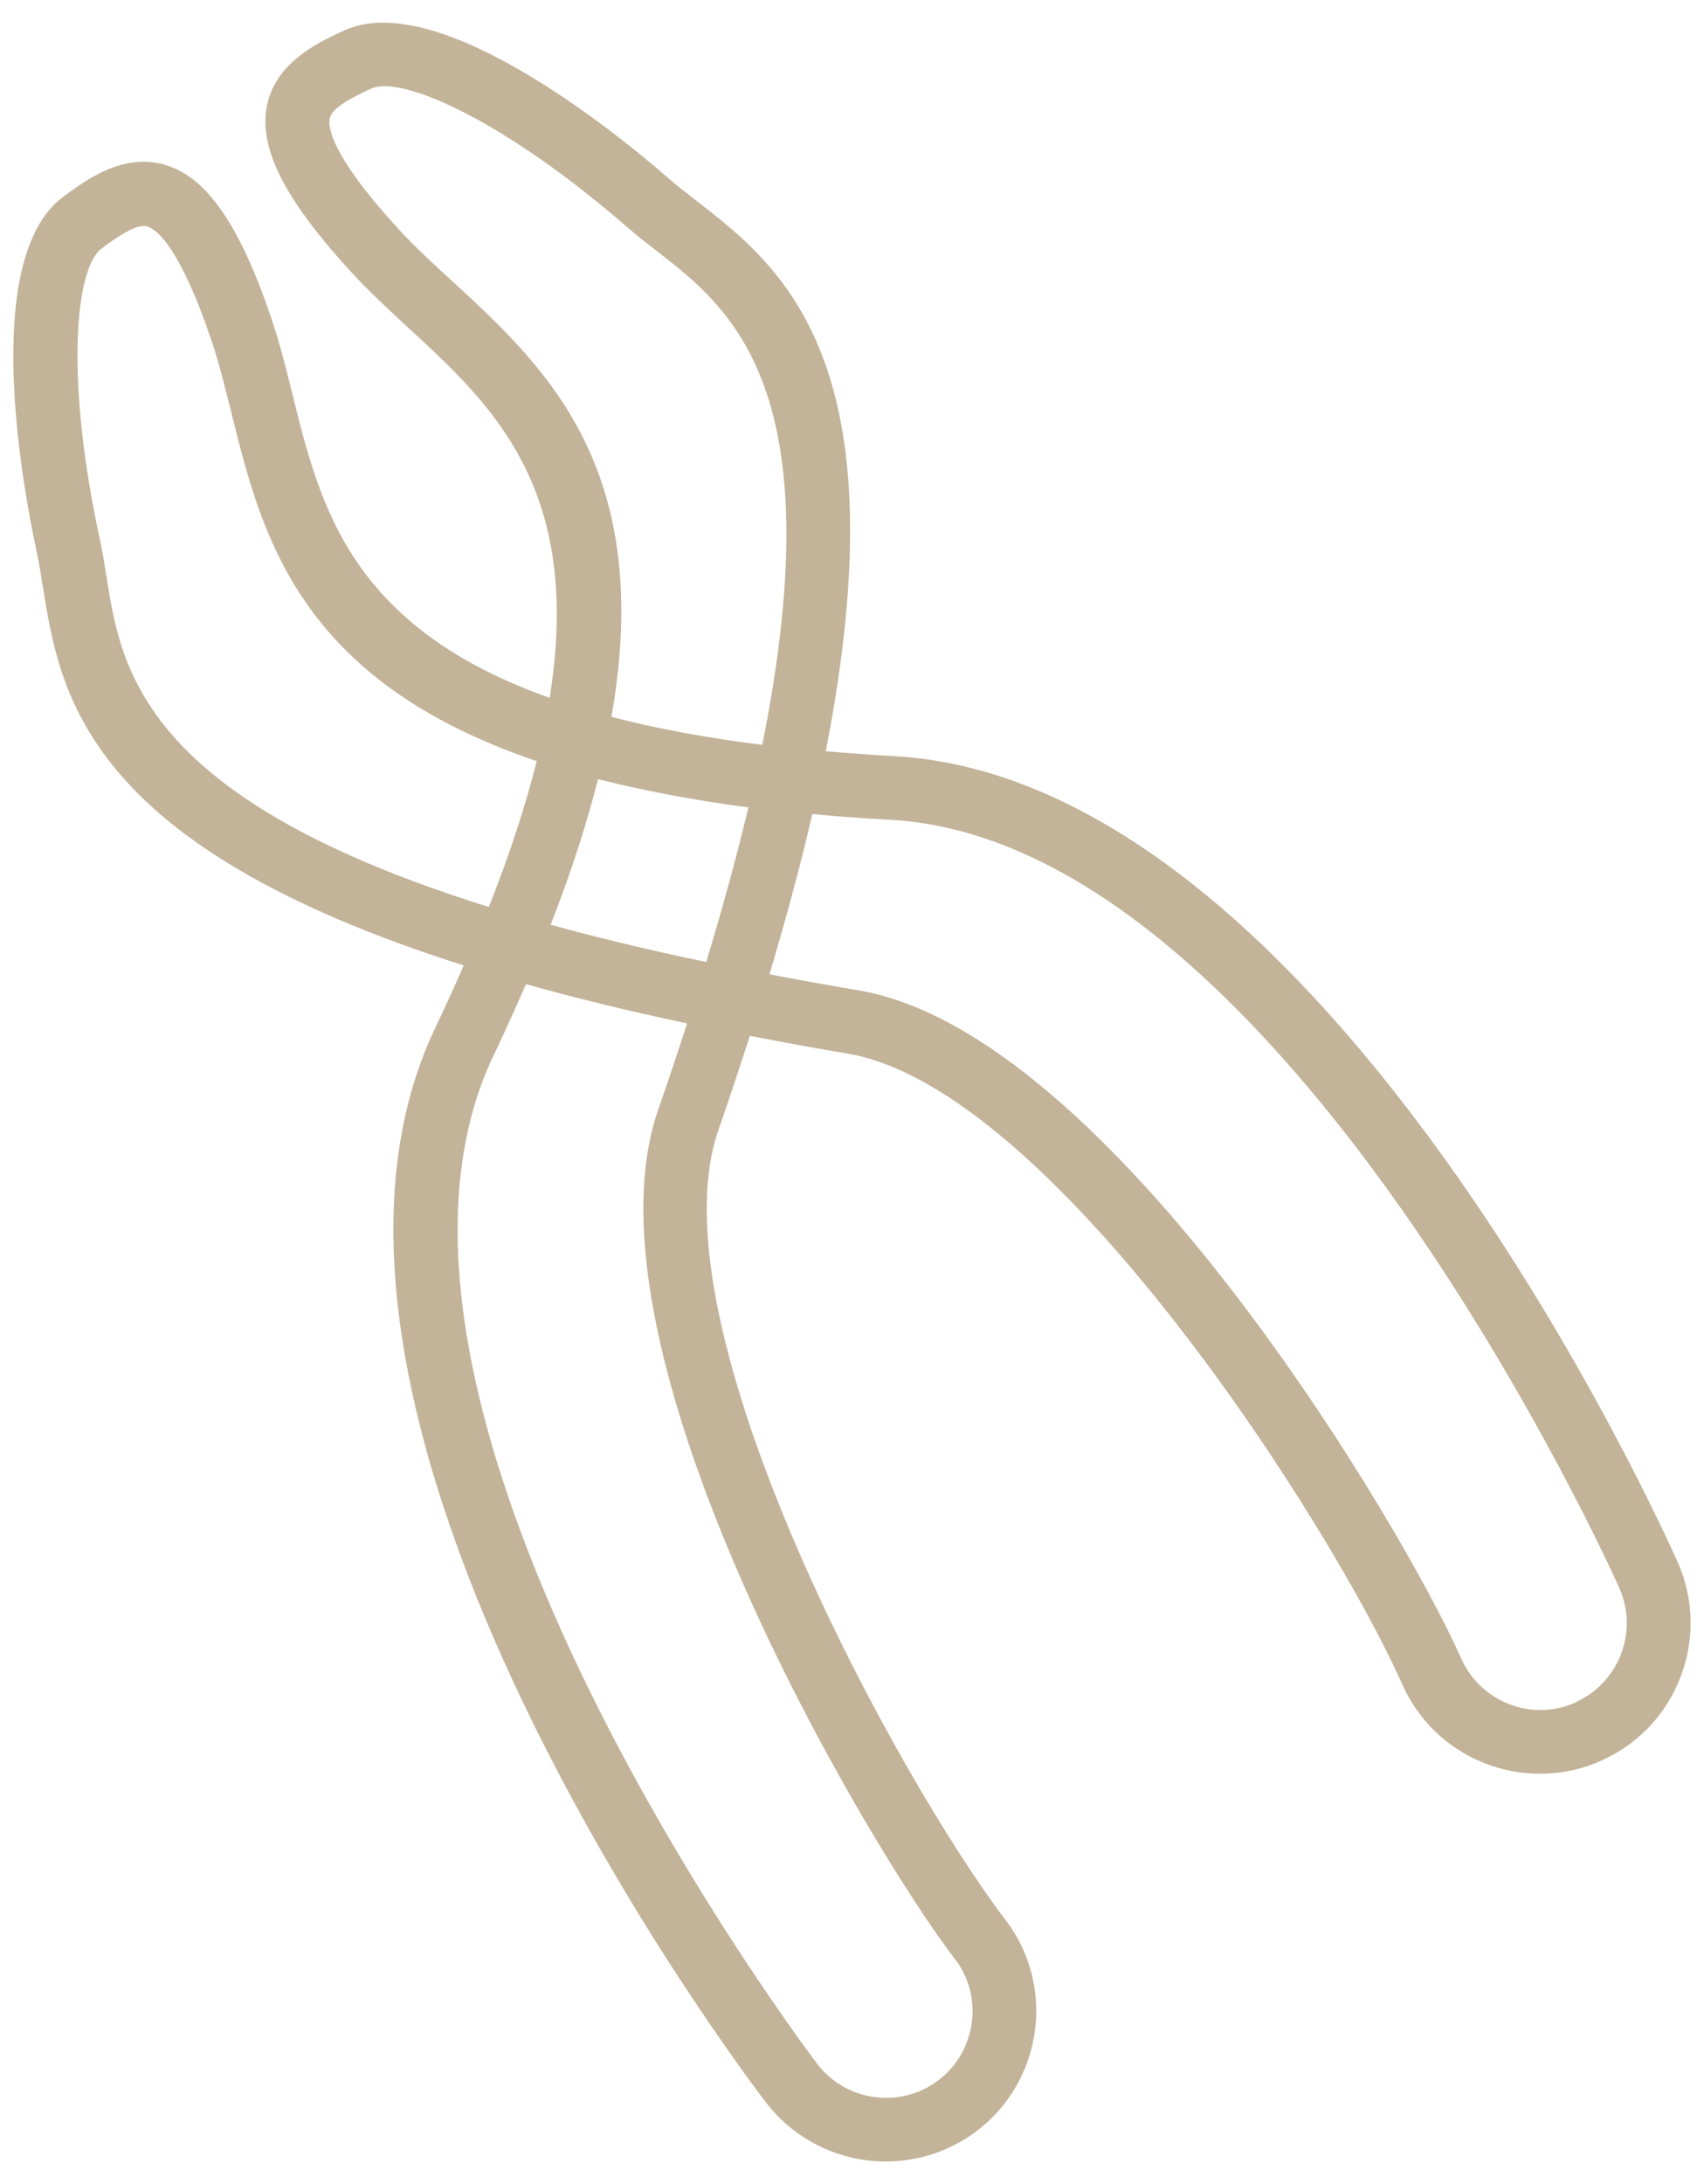 <svg width="64" height="82" viewBox="0 0 64 82" fill="none" xmlns="http://www.w3.org/2000/svg">
<path d="M63.015 58.663C62.485 57.467 49.833 29.277 33.567 28.387C32.676 28.342 31.831 28.27 31.013 28.207C33.89 13.542 29.358 10.017 26.131 7.517C25.771 7.238 25.429 6.978 25.114 6.699C23.145 4.982 16.428 -0.477 12.912 1.151C11.959 1.592 10.35 2.338 10.026 3.974C9.711 5.566 10.691 7.49 13.2 10.224C13.866 10.952 14.585 11.608 15.349 12.319C18.478 15.196 21.904 18.352 20.645 26.202C13.164 23.541 12.031 19.018 11.006 14.89C10.754 13.883 10.521 12.93 10.206 11.995C9.019 8.479 7.796 6.69 6.249 6.204C4.658 5.701 3.237 6.753 2.383 7.382C-0.737 9.684 0.836 18.2 1.385 20.753C1.475 21.158 1.538 21.581 1.61 22.03C2.257 26.067 3.174 31.732 17.417 36.246C17.085 37.002 16.743 37.766 16.356 38.575C9.325 53.277 27.974 77.906 28.774 78.94C29.889 80.387 31.57 81.152 33.27 81.152C34.466 81.152 35.68 80.774 36.705 79.992C39.178 78.094 39.654 74.543 37.757 72.07C33.764 66.837 24.413 49.797 26.985 42.415C27.416 41.192 27.794 40.023 28.163 38.89C29.332 39.115 30.537 39.339 31.822 39.555C39.528 40.841 49.986 57.224 52.665 63.231C53.601 65.344 55.669 66.594 57.845 66.594C58.609 66.594 59.382 66.441 60.129 66.108C62.979 64.849 64.274 61.504 63.015 58.654V58.663ZM4.001 21.661C3.921 21.167 3.849 20.69 3.75 20.25C2.473 14.387 2.779 10.098 3.822 9.325C4.442 8.866 5.143 8.38 5.539 8.506C5.863 8.605 6.744 9.226 7.94 12.777C8.228 13.614 8.443 14.522 8.686 15.475C9.828 20.097 11.186 25.537 20.16 28.576C19.746 30.213 19.162 32.029 18.361 34.052C5.332 29.988 4.55 25.132 4.001 21.661ZM35.86 73.535C36.948 74.956 36.678 77.006 35.257 78.094C33.837 79.182 31.786 78.913 30.698 77.492C30.509 77.249 12.139 53.007 18.541 39.618C18.982 38.692 19.378 37.811 19.755 36.948C21.572 37.46 23.586 37.955 25.807 38.422C25.474 39.456 25.123 40.517 24.728 41.641C21.581 50.669 32.488 69.129 35.86 73.544V73.535ZM26.535 36.12C24.377 35.671 22.435 35.203 20.681 34.718C21.464 32.721 22.039 30.914 22.462 29.25C24.116 29.673 25.987 30.033 28.109 30.312C27.686 32.083 27.165 34.007 26.526 36.12H26.535ZM22.965 26.913C24.602 17.579 20.484 13.775 16.986 10.556C16.257 9.891 15.574 9.262 14.972 8.605C12.436 5.845 12.319 4.784 12.382 4.451C12.463 4.046 13.218 3.66 13.919 3.336C14.054 3.273 14.234 3.237 14.441 3.237C16.015 3.237 19.539 5.035 23.541 8.515C23.883 8.812 24.26 9.109 24.656 9.415C27.434 11.564 31.319 14.576 28.63 27.965C26.472 27.695 24.602 27.344 22.965 26.913ZM59.167 63.923C57.53 64.651 55.606 63.905 54.877 62.26C52.62 57.188 41.668 38.764 32.236 37.181C31.067 36.983 29.97 36.786 28.9 36.579C29.547 34.403 30.087 32.407 30.509 30.563C31.445 30.653 32.416 30.725 33.441 30.779C48.259 31.588 60.704 59.346 60.821 59.625C61.549 61.262 60.803 63.186 59.167 63.914V63.923Z" fill="#C2B399"/>
</svg>
